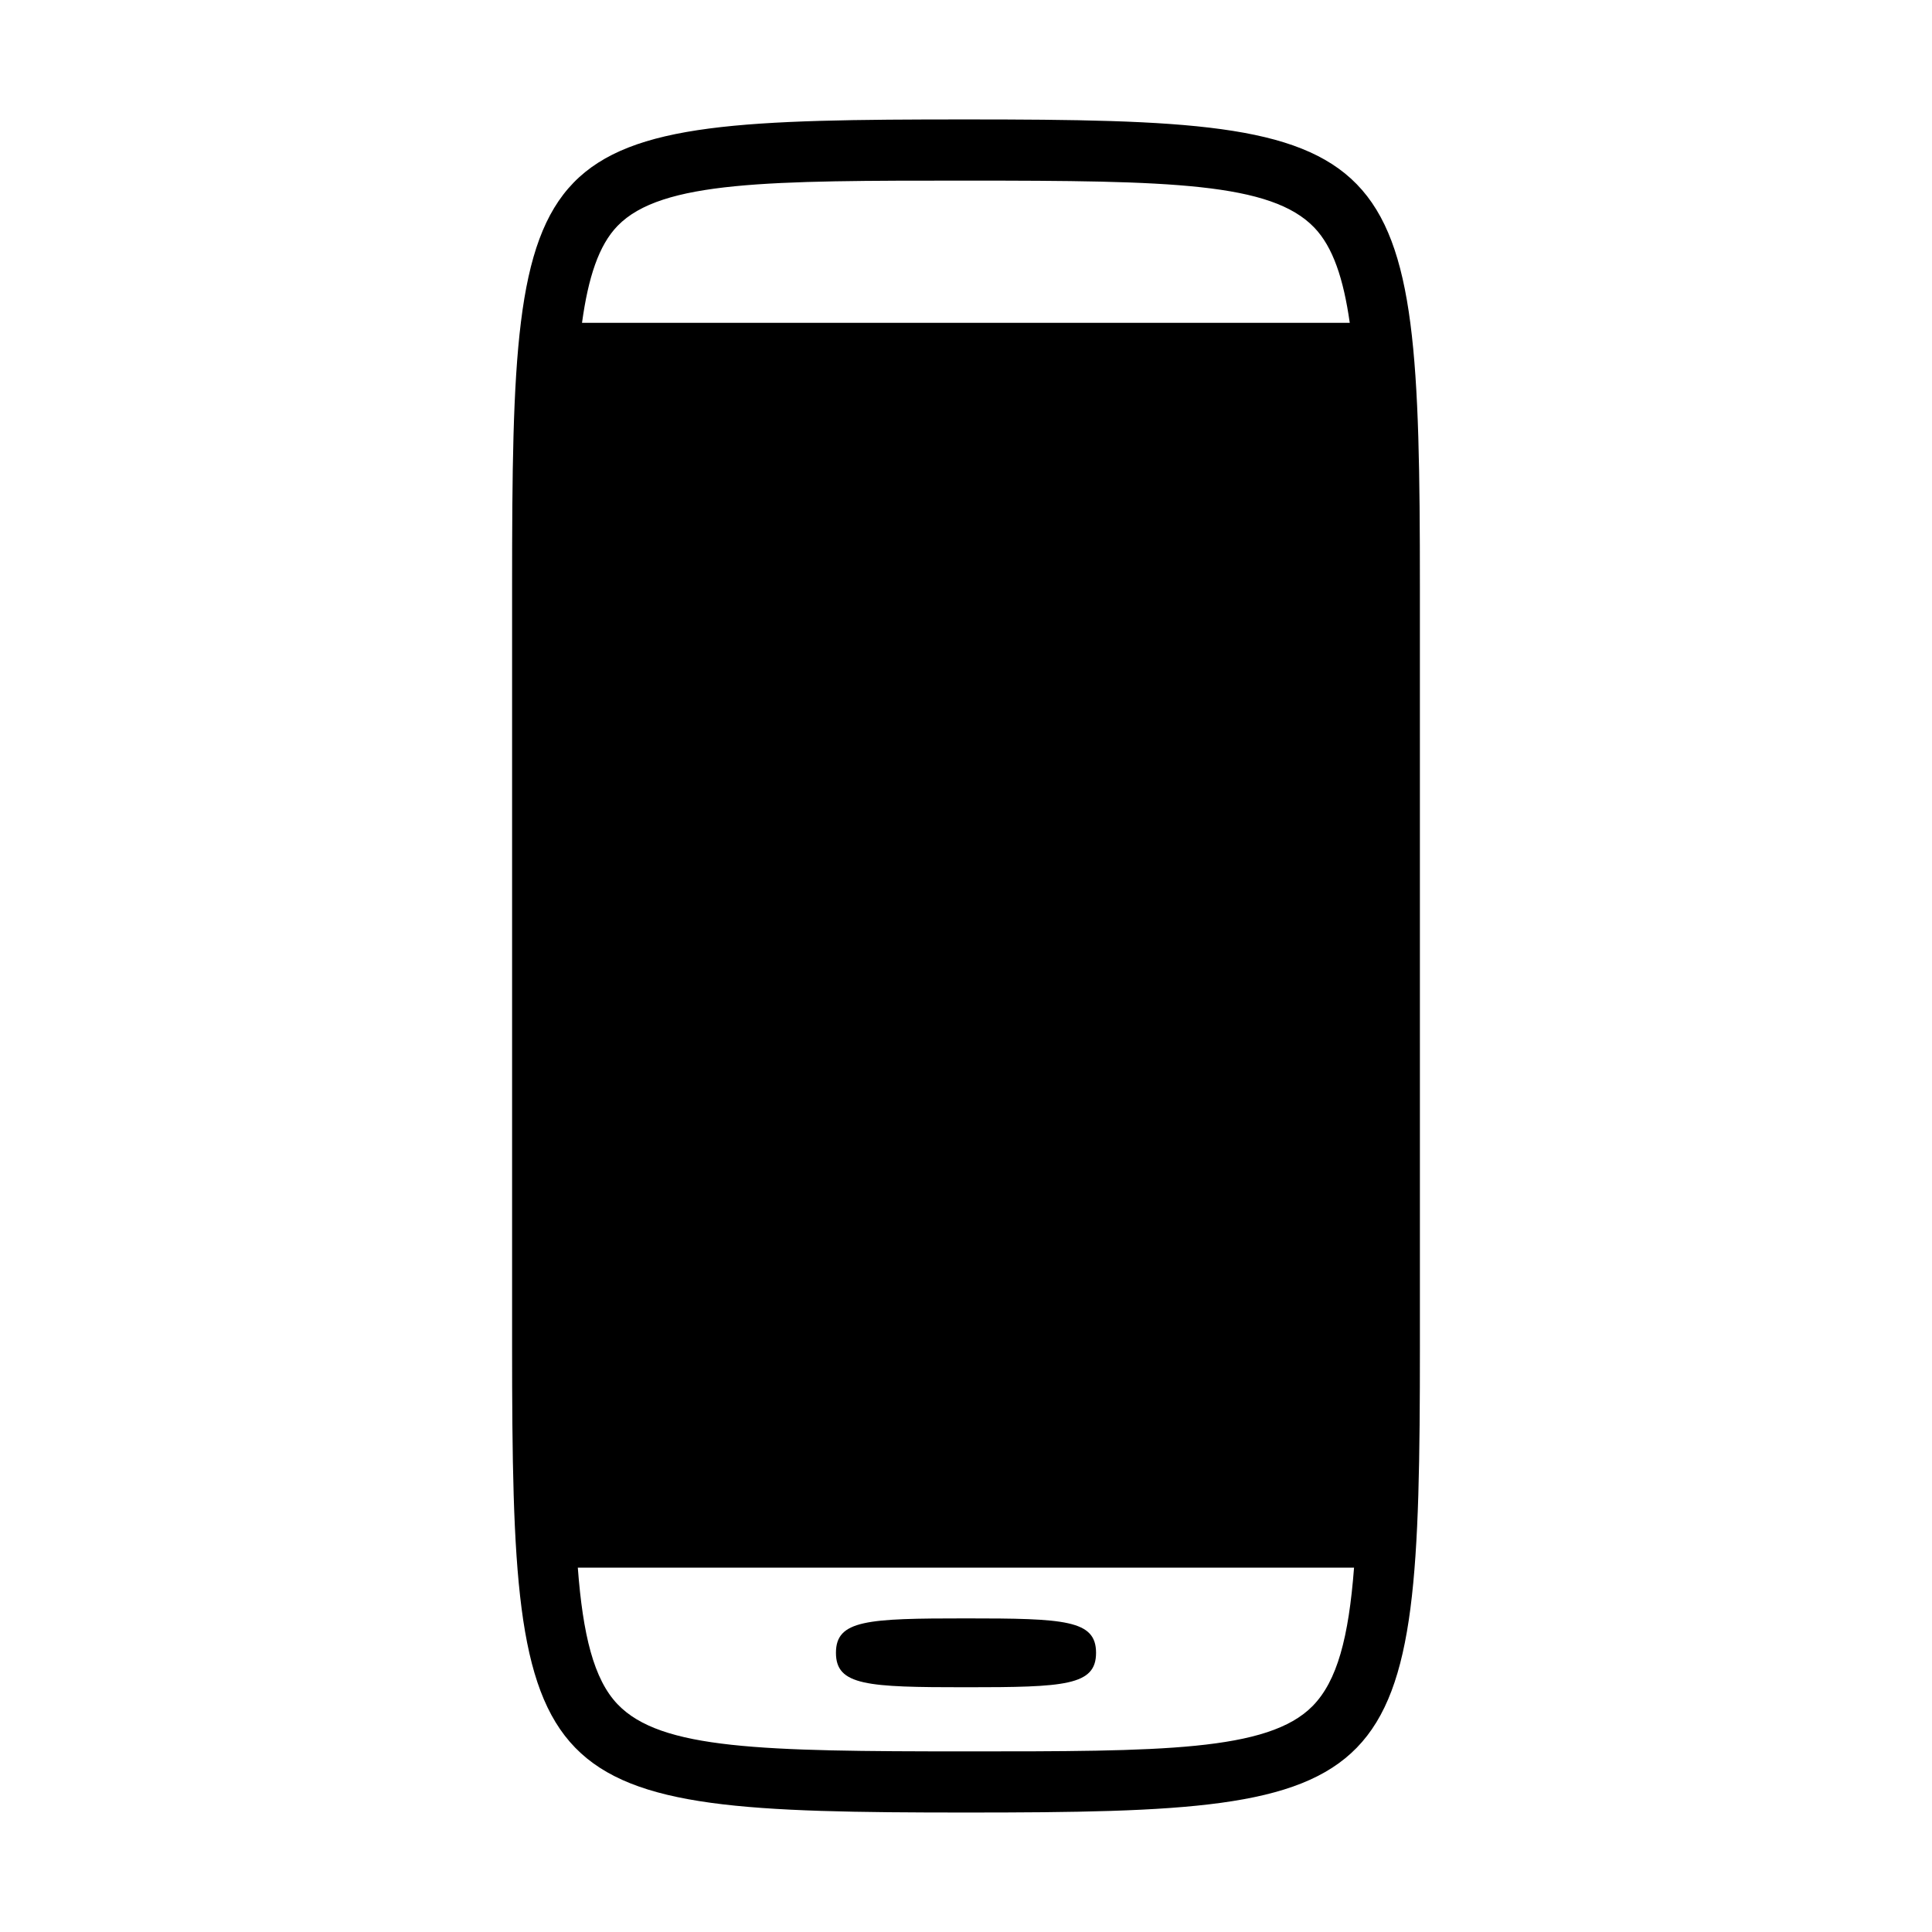 <?xml version="1.0" encoding="UTF-8"?>
<!-- Uploaded to: ICON Repo, www.svgrepo.com, Generator: ICON Repo Mixer Tools -->
<svg fill="#000000" width="800px" height="800px" version="1.1" viewBox="144 144 512 512" xmlns="http://www.w3.org/2000/svg">
 <g>
  <path d="m400 175.65c-116.92 0-120.29 3.465-120.29 123.62v201.45c0 119 4.5 123.62 120.29 123.62s120.29-4.625 120.29-123.62l-0.004-201.45c0-119.01-4.496-123.62-120.28-123.62zm0 16.215c54.266 0 80.863 0.527 92.305 12.453 4.938 5.144 7.727 13.531 9.395 25.23l-203.46 0.004c1.648-12.012 4.434-20.566 9.43-25.703 11.633-11.984 40.301-11.984 92.336-11.984zm0 416.27c-54.262 0-80.855-0.523-92.305-12.461-6.367-6.629-9.23-18.488-10.57-36.234h205.71c-1.426 18.559-4.469 30.047-10.984 36.676-11.812 12.02-40.246 12.02-91.855 12.02z"/>
  <path d="m400 572.89c-26.184 0-34.465 0.406-34.465 9.125 0 8.699 8.281 9.125 34.465 9.125s34.465-0.422 34.465-9.125c0-8.719-8.285-9.125-34.465-9.125z"/>
 </g>
</svg>